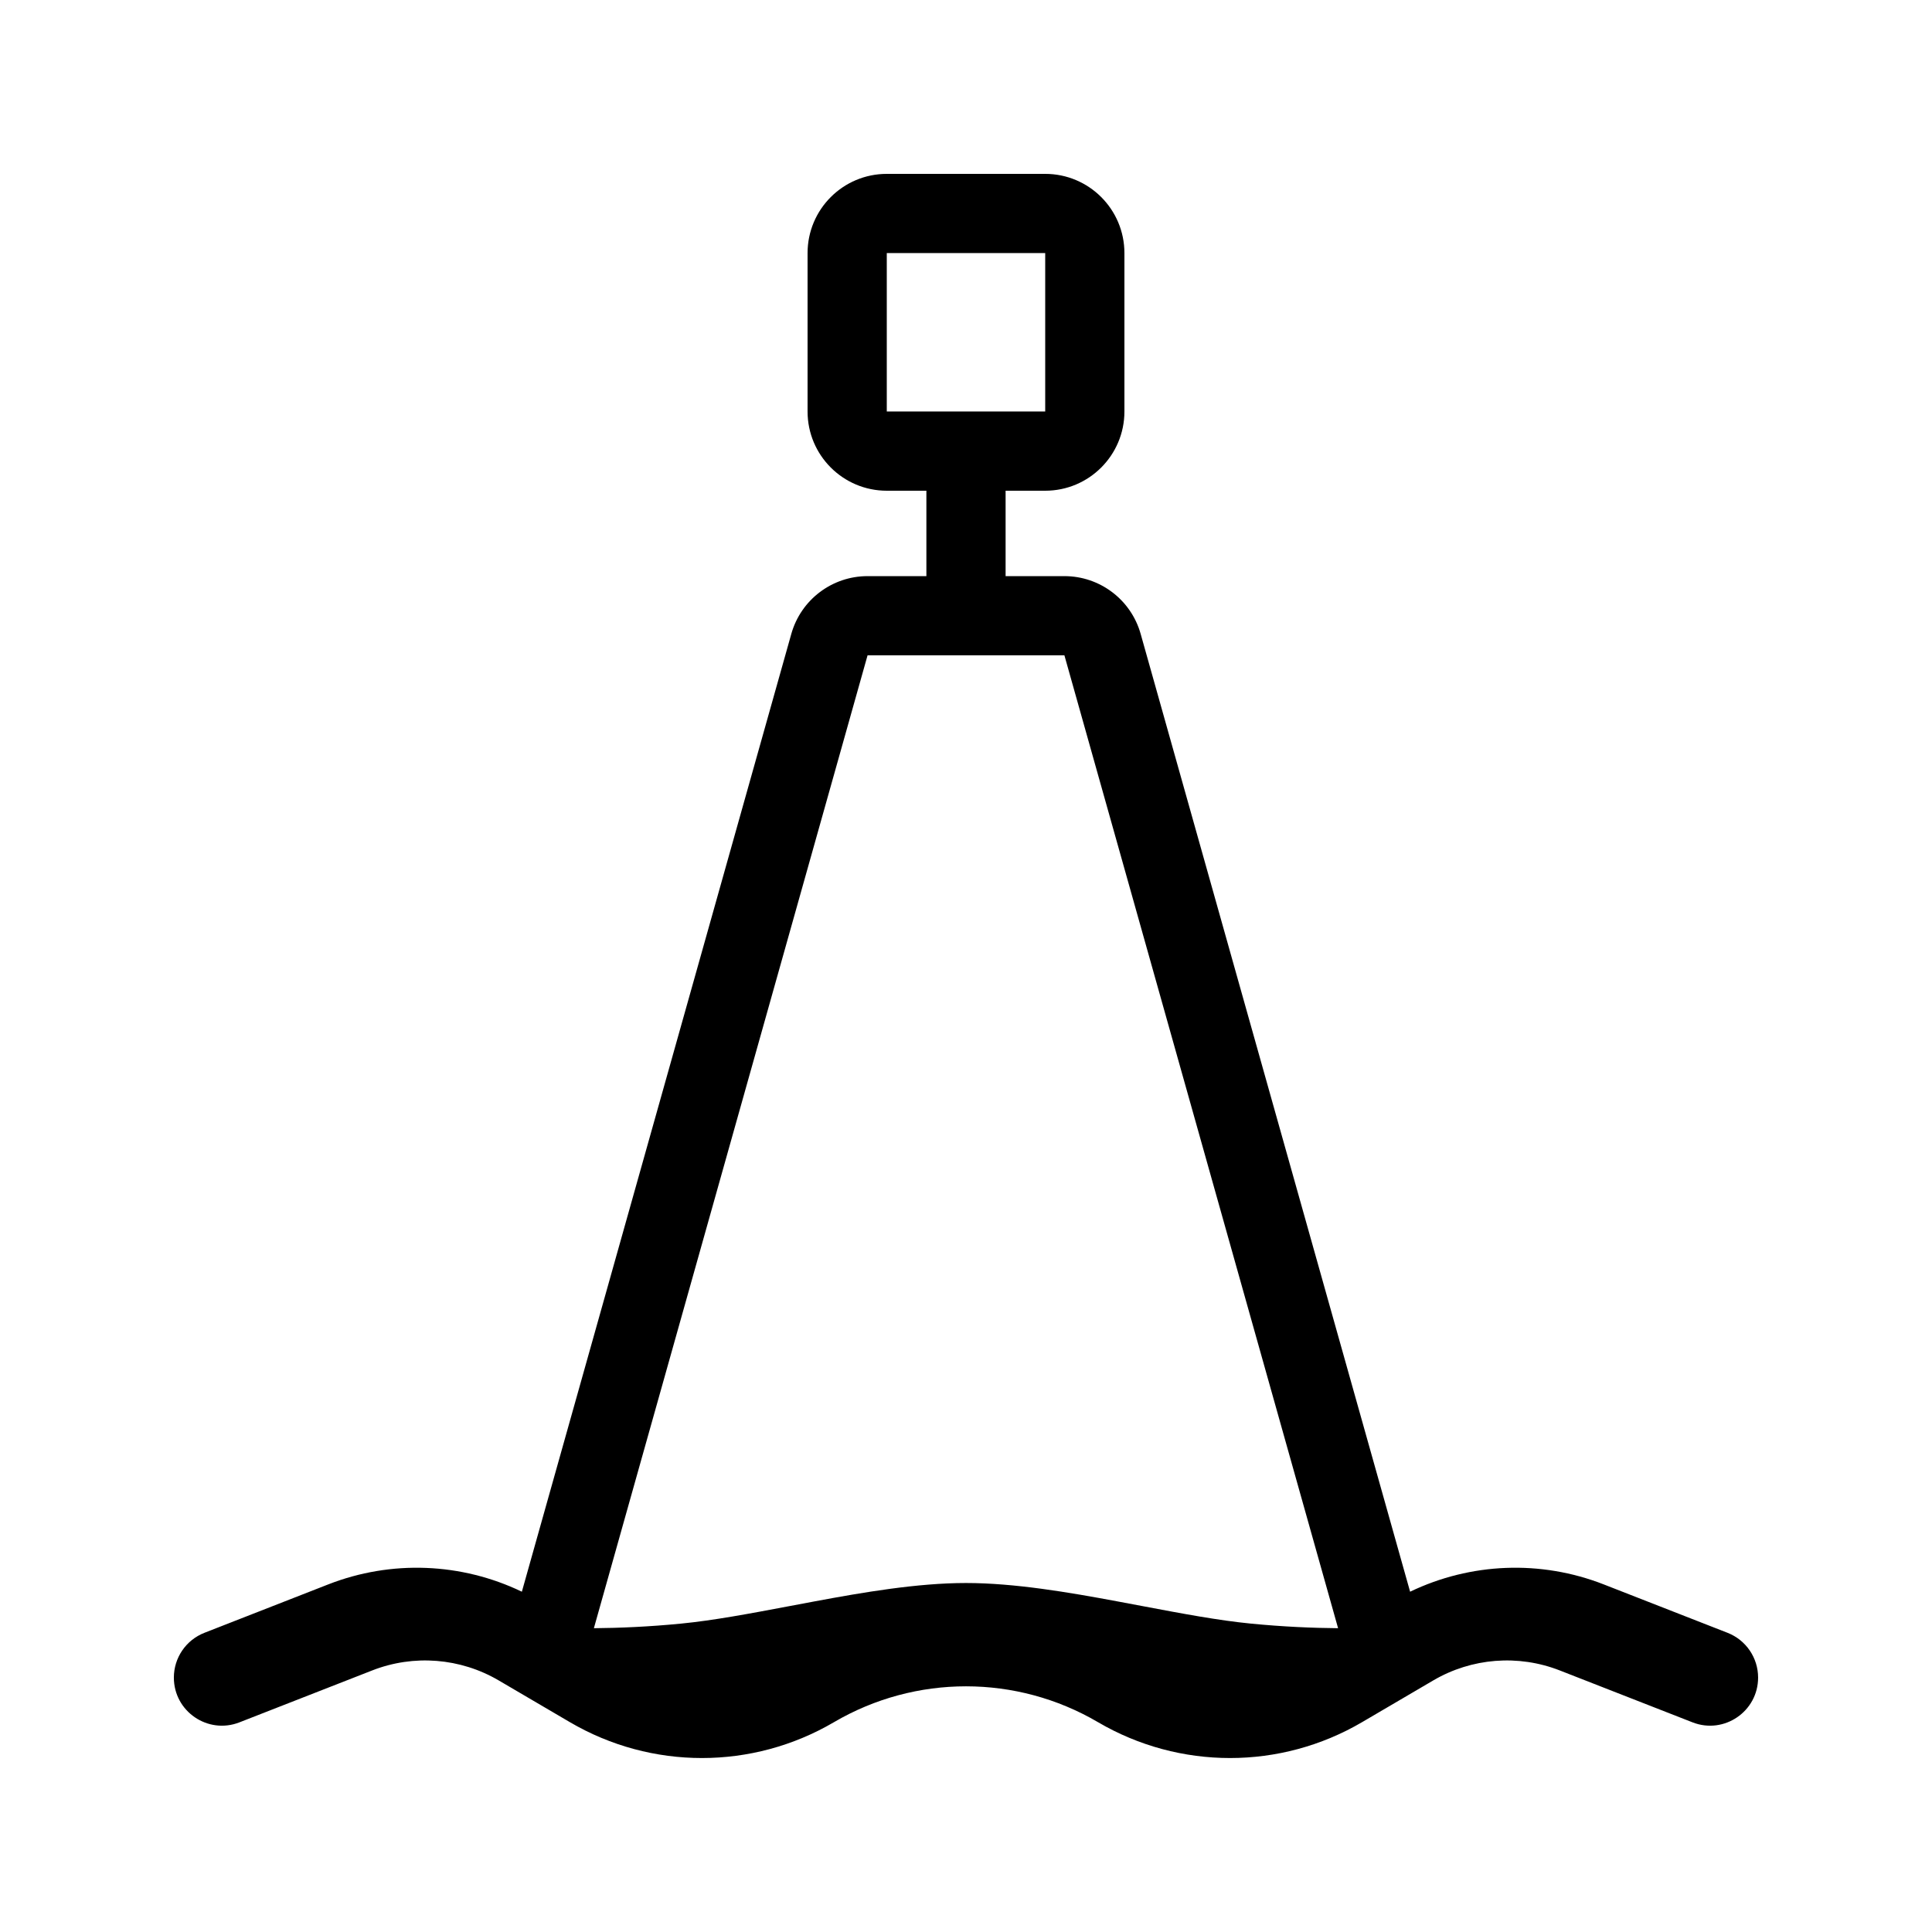 <?xml version="1.0" encoding="UTF-8"?>
<!-- Uploaded to: ICON Repo, www.svgrepo.com, Generator: ICON Repo Mixer Tools -->
<svg fill="#000000" width="800px" height="800px" version="1.1" viewBox="144 144 512 512" xmlns="http://www.w3.org/2000/svg">
 <path d="m420.99 211.07h-41.984v41.984h41.984zm-10.496 62.977h10.496c11.594 0 20.992-9.398 20.992-20.992v-41.984c0-11.594-9.398-20.992-20.992-20.992h-41.984c-11.594 0-20.992 9.398-20.992 20.992v41.984c0 11.594 9.398 20.992 20.992 20.992h10.496v22.633h-15.59c-9.402 0-17.66 6.254-20.207 15.309l-71.406 253.83c-16.02-7.703-34.609-8.465-51.309-1.938l-32.812 12.828c-4.887 1.91-8.102 6.621-8.102 11.867 0 8.969 9.023 15.129 17.379 11.863l35.188-13.758c10.992-4.297 23.348-3.32 33.527 2.652l18.867 11.062c21.602 12.668 48.367 12.668 69.973 0 21.605-12.672 48.371-12.672 69.973 0 21.605 12.668 48.371 12.668 69.973 0l18.867-11.062c10.18-5.973 22.535-6.949 33.527-2.652l35.191 13.758c8.352 3.266 17.375-2.894 17.375-11.863 0-5.246-3.215-9.957-8.102-11.867l-32.812-12.828c-16.699-6.527-35.289-5.766-51.309 1.938l-71.406-253.83c-2.547-9.055-10.805-15.309-20.207-15.309h-15.586zm-36.582 43.625h52.168l72.527 257.82c-6.738-0.055-14.555-0.383-23.102-1.219-8.598-0.84-18.18-2.644-28.941-4.68h-0.008l-0.035-0.008h-0.004c-2.133-0.402-4.309-0.812-6.535-1.227-12.645-2.356-27.078-4.844-39.984-4.844s-27.34 2.488-39.988 4.844c-2.223 0.414-4.394 0.824-6.523 1.227l-0.047 0.008h-0.008c-10.766 2.035-20.348 3.84-28.945 4.68-8.543 0.836-16.359 1.164-23.102 1.219z" fill-rule="evenodd"/>
</svg>